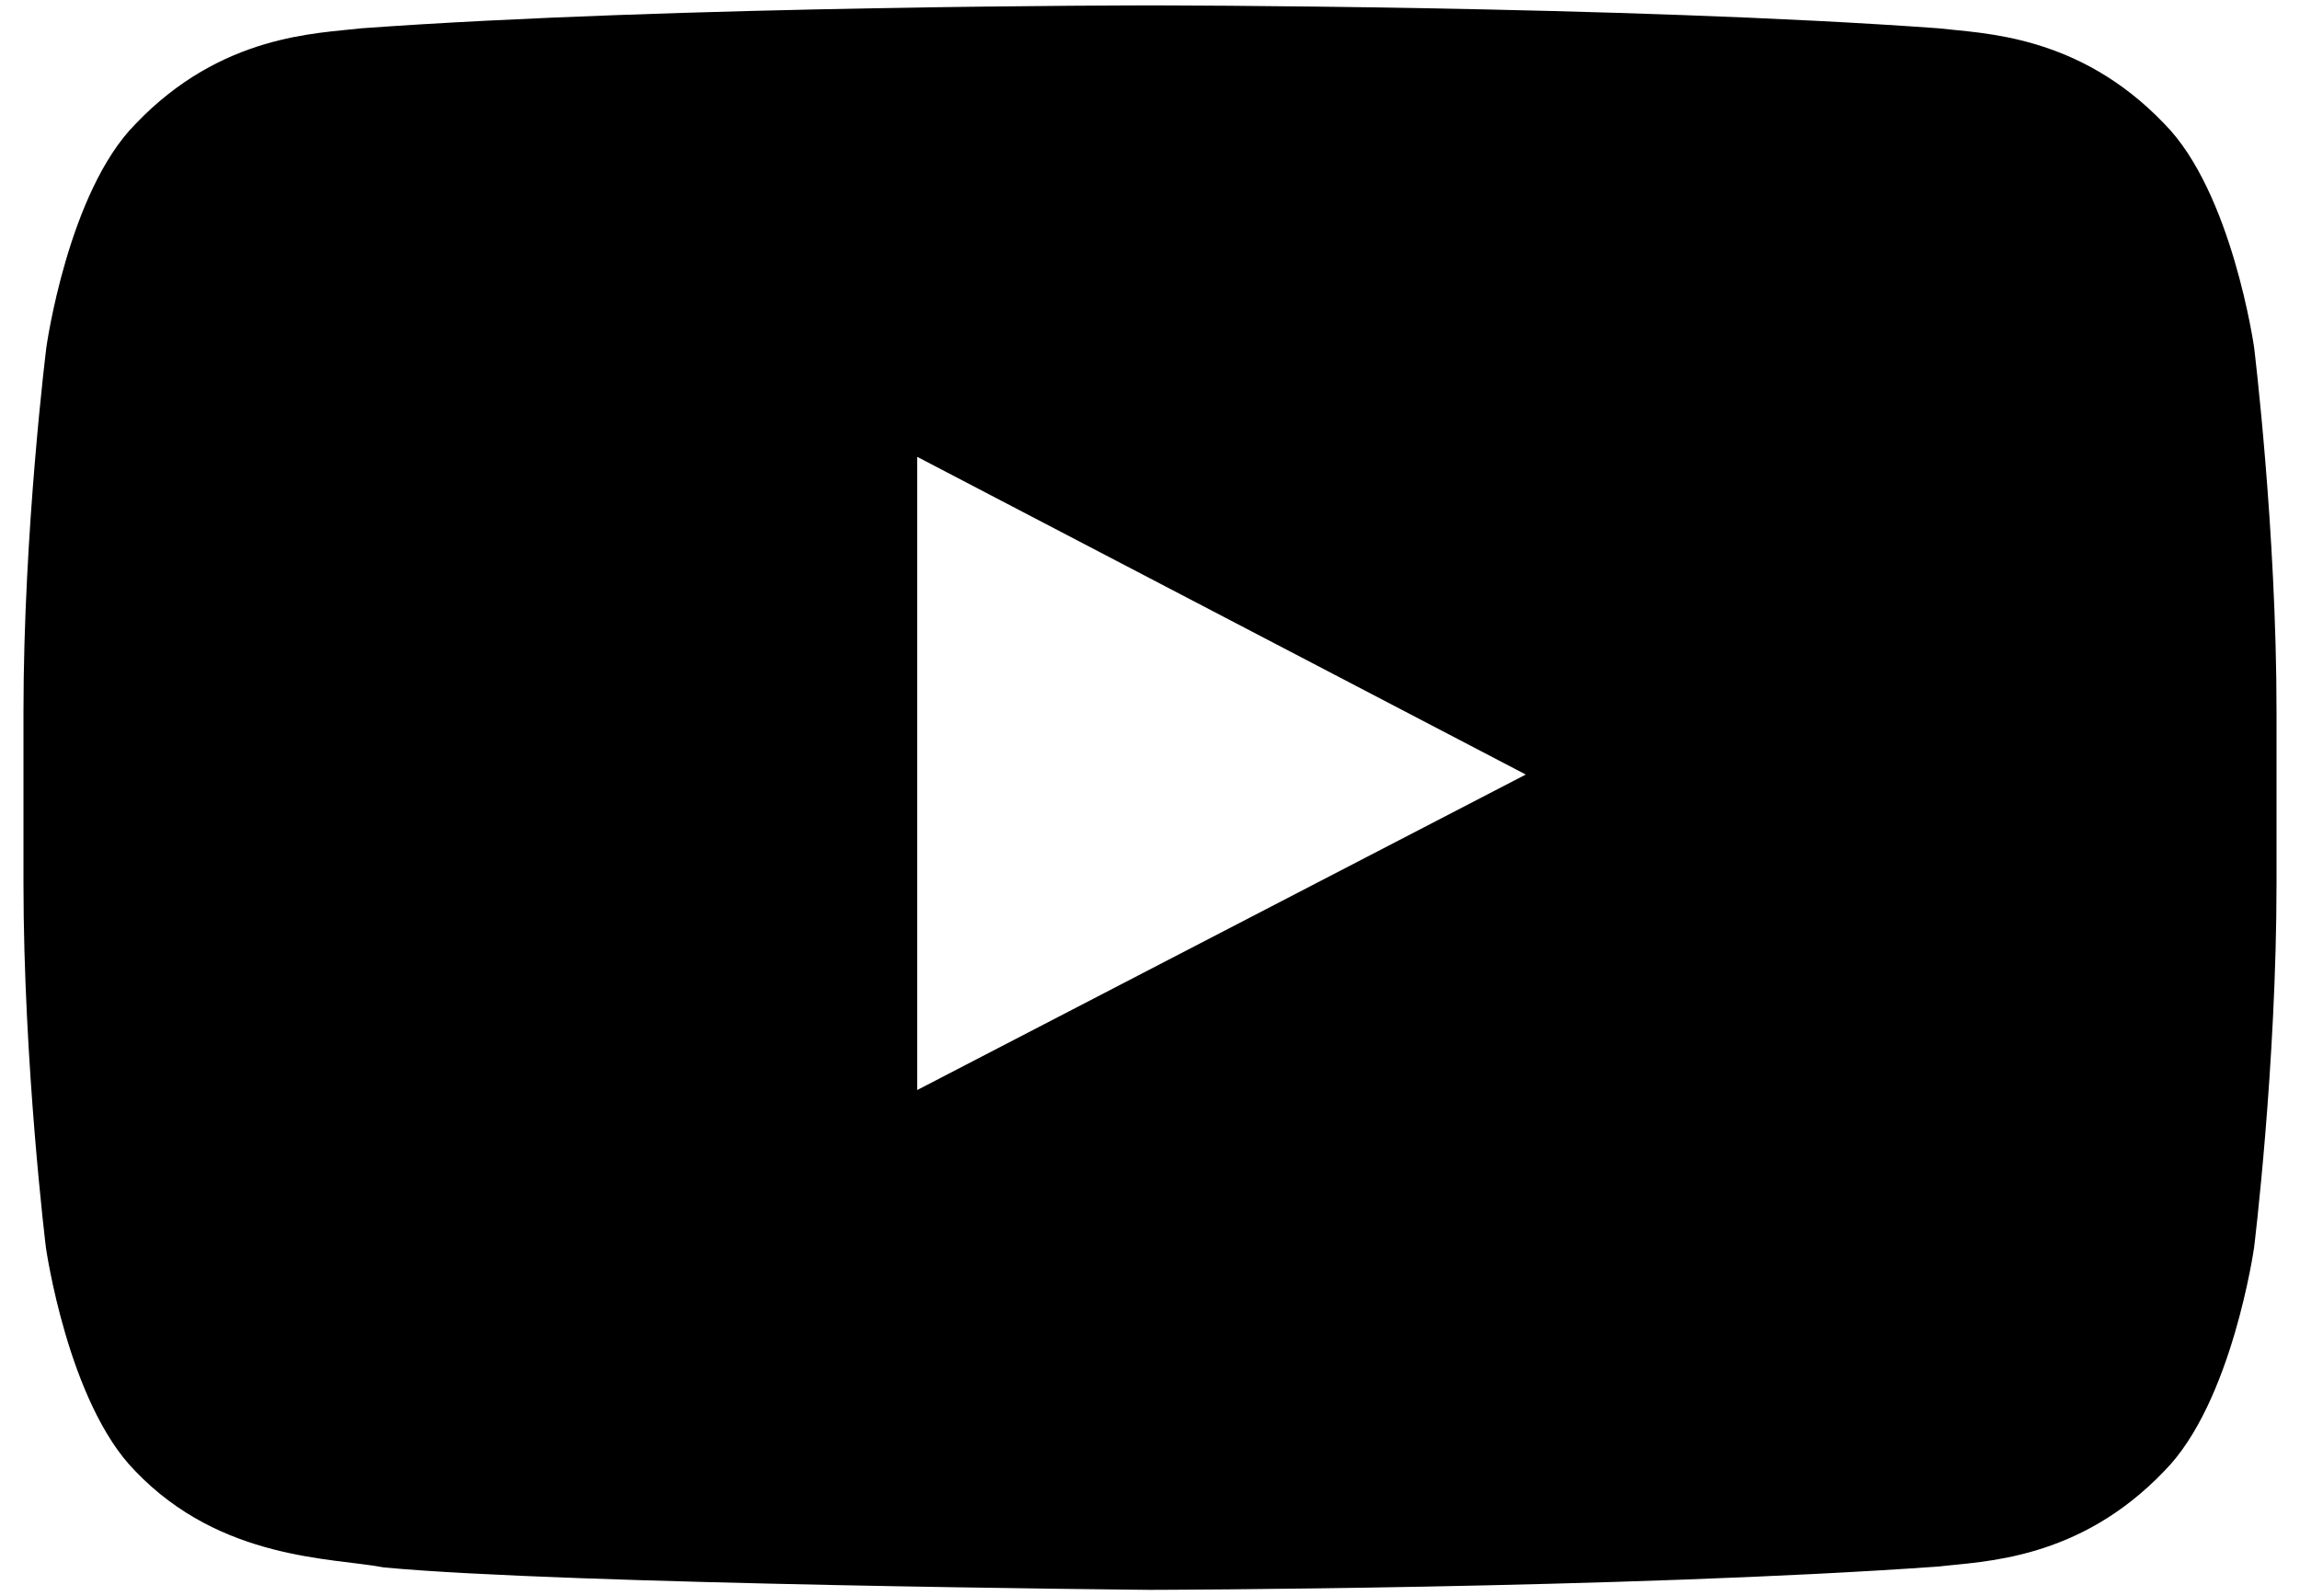 <svg width="49" height="34" viewBox="0 0 49 34" fill="none" xmlns="http://www.w3.org/2000/svg">
<path d="M48.022 7.4C48.022 7.4 47.553 4.09 46.109 2.637C44.281 0.725 42.237 0.715 41.3 0.603C34.587 0.115 24.509 0.115 24.509 0.115H24.491C24.491 0.115 14.412 0.115 7.7 0.603C6.763 0.715 4.719 0.725 2.891 2.637C1.447 4.09 0.988 7.4 0.988 7.4C0.988 7.4 0.5 11.29 0.5 15.171V18.809C0.5 22.69 0.978 26.581 0.978 26.581C0.978 26.581 1.447 29.89 2.881 31.343C4.709 33.256 7.109 33.19 8.178 33.397C12.022 33.762 24.5 33.875 24.5 33.875C24.5 33.875 34.587 33.856 41.3 33.378C42.237 33.265 44.281 33.256 46.109 31.343C47.553 29.89 48.022 26.581 48.022 26.581C48.022 26.581 48.5 22.7 48.5 18.809V15.171C48.5 11.29 48.022 7.4 48.022 7.4ZM19.541 23.225V9.734L32.506 16.503L19.541 23.225Z" fill="currentColor"/>
</svg>
